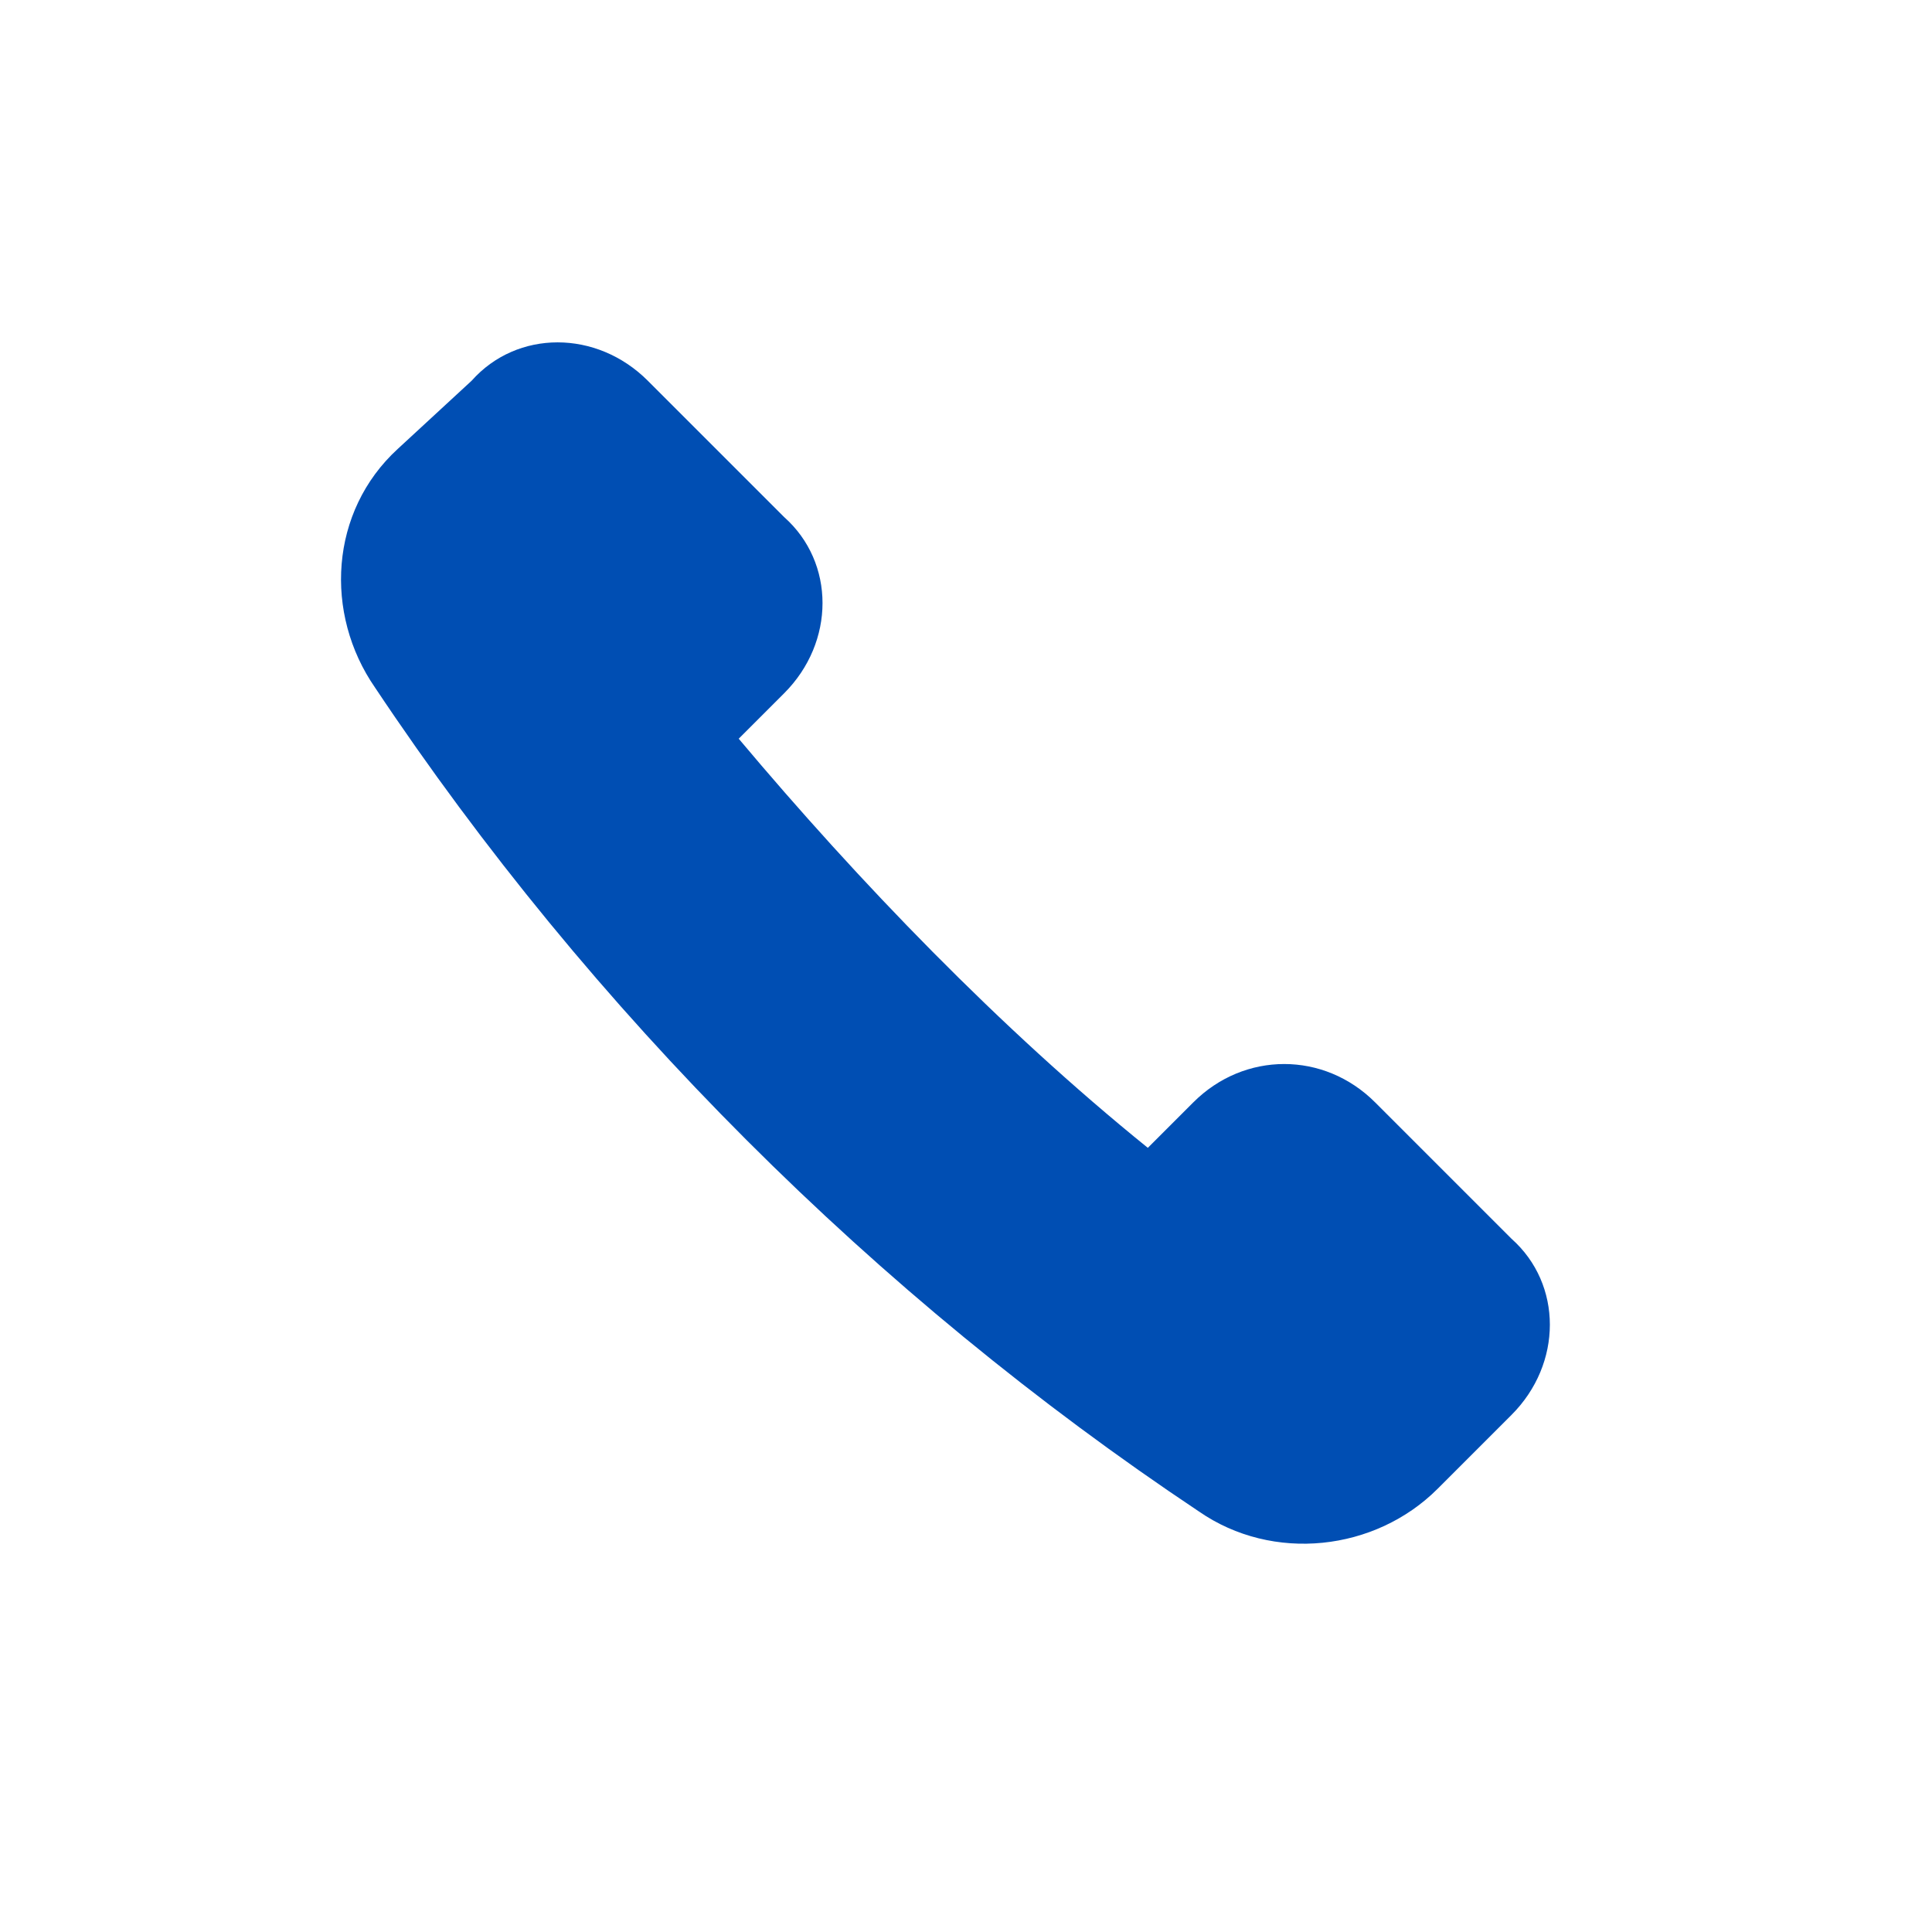 <?xml version="1.0" encoding="utf-8"?>
<!-- Generator: Adobe Illustrator 27.7.0, SVG Export Plug-In . SVG Version: 6.00 Build 0)  -->
<svg version="1.1" id="Capa_1" xmlns="http://www.w3.org/2000/svg" xmlns:xlink="http://www.w3.org/1999/xlink" x="0px" y="0px"
	 viewBox="0 0 34 34" style="enable-background:new 0 0 34 34;" xml:space="preserve">
<style type="text/css">
	.st0{fill:#FFFFFF;}
	.st1{fill:#004EB3;}
</style>
<g id="Symbols">
	<g id="blocs_x2F_footer" transform="translate(-977, -28)">
		<g id="Group-10" transform="translate(977, 28)">
			<polygon id="Path-Copy-6" class="st0" points="0,0 0,34 34,34 34,0 			"/>
			<path id="Path-Copy-7" class="st1" d="M13.8,12.2c0.9-0.9,0.9-2.3,0-3.1l-2.4-2.4c-0.9-0.9-2.3-0.9-3.1,0L7,7.9
				C5.8,9,5.7,10.8,6.6,12.1c3.8,5.7,8.8,10.7,14.5,14.5c1.3,0.9,3.1,0.7,4.2-0.4l1.3-1.3c0.9-0.9,0.9-2.3,0-3.1l-2.4-2.4
				c-0.9-0.9-2.3-0.9-3.2,0l-0.8,0.8c-2.6-2.1-5.1-4.7-7.2-7.2L13.8,12.2z"/>
		</g>
	</g>
</g>
</svg>
